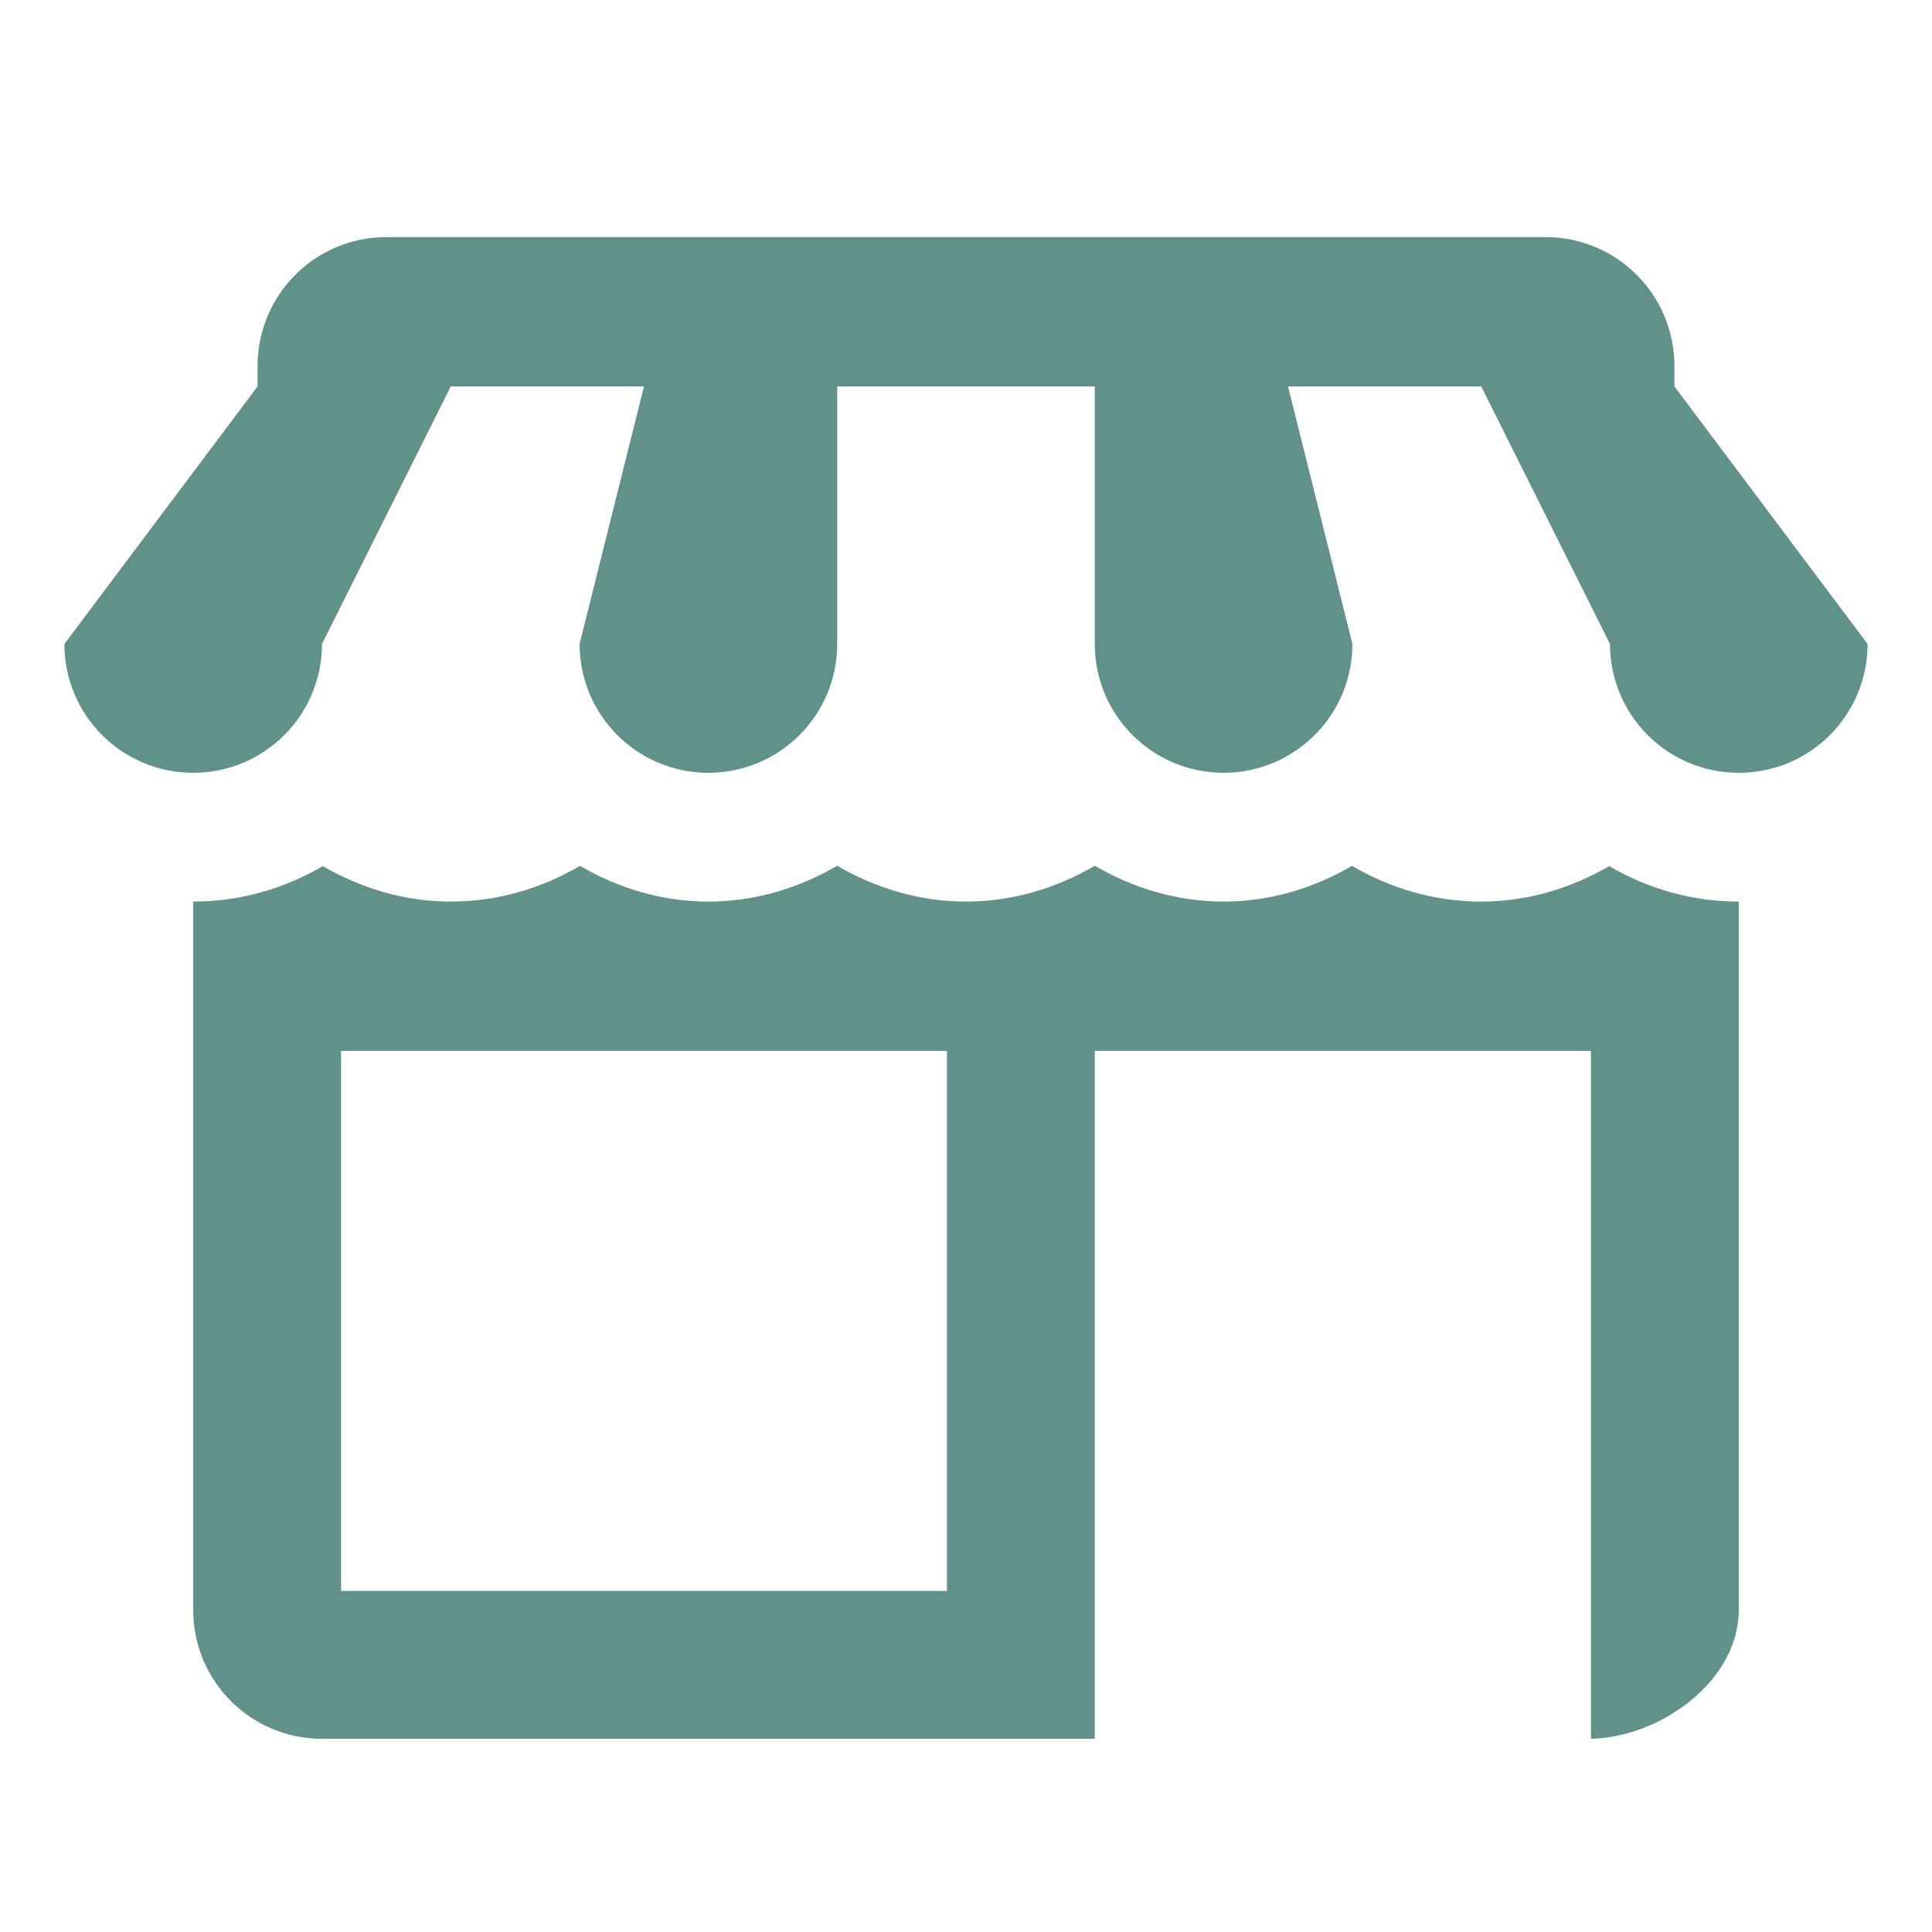 <svg width="88" height="88" viewBox="0 0 88 88" fill="none" xmlns="http://www.w3.org/2000/svg">
<path d="M17.6 10.8C14.358 10.8 11.733 13.425 11.733 16.666V17.6L2.933 29.333C2.933 32.575 5.558 35.2 8.8 35.2C12.041 35.2 14.666 32.575 14.666 29.333L20.533 17.6H29.333L26.4 29.333C26.4 32.575 29.025 35.2 32.266 35.2C35.508 35.2 38.133 32.575 38.133 29.333V17.6H49.866V29.333C49.866 32.575 52.492 35.2 55.733 35.2C56.138 35.2 56.531 35.158 56.913 35.08C59.587 34.533 61.6 32.169 61.6 29.333L58.666 17.6H67.466L73.333 29.333C73.333 32.575 75.958 35.2 79.2 35.2C82.441 35.2 85.066 32.575 85.066 29.333L76.266 17.6V16.666C76.266 13.425 73.641 10.8 70.4 10.8H17.6ZM38.133 39.434C36.4 40.443 34.414 41.066 32.266 41.066C30.125 41.066 28.148 40.446 26.417 39.439C24.683 40.454 22.683 41.066 20.533 41.066C18.401 41.066 16.426 40.448 14.701 39.451C12.964 40.469 10.953 41.066 8.8 41.066V73.333C8.8 76.575 11.425 79.2 14.666 79.2H49.866V47.867H72.466V79.2H72.333C75.574 79.2 79.2 76.575 79.2 73.333V41.066C77.047 41.066 75.035 40.469 73.299 39.451C71.574 40.448 69.599 41.066 67.466 41.066C65.316 41.066 63.316 40.454 61.583 39.439C59.852 40.446 57.874 41.066 55.733 41.066C53.586 41.066 51.6 40.443 49.866 39.434C48.133 40.443 46.147 41.066 44 41.066C41.853 41.066 39.867 40.443 38.133 39.434ZM15.533 47.867H43.133V72.466H15.533V47.867Z" fill="#609289"/>
</svg>
